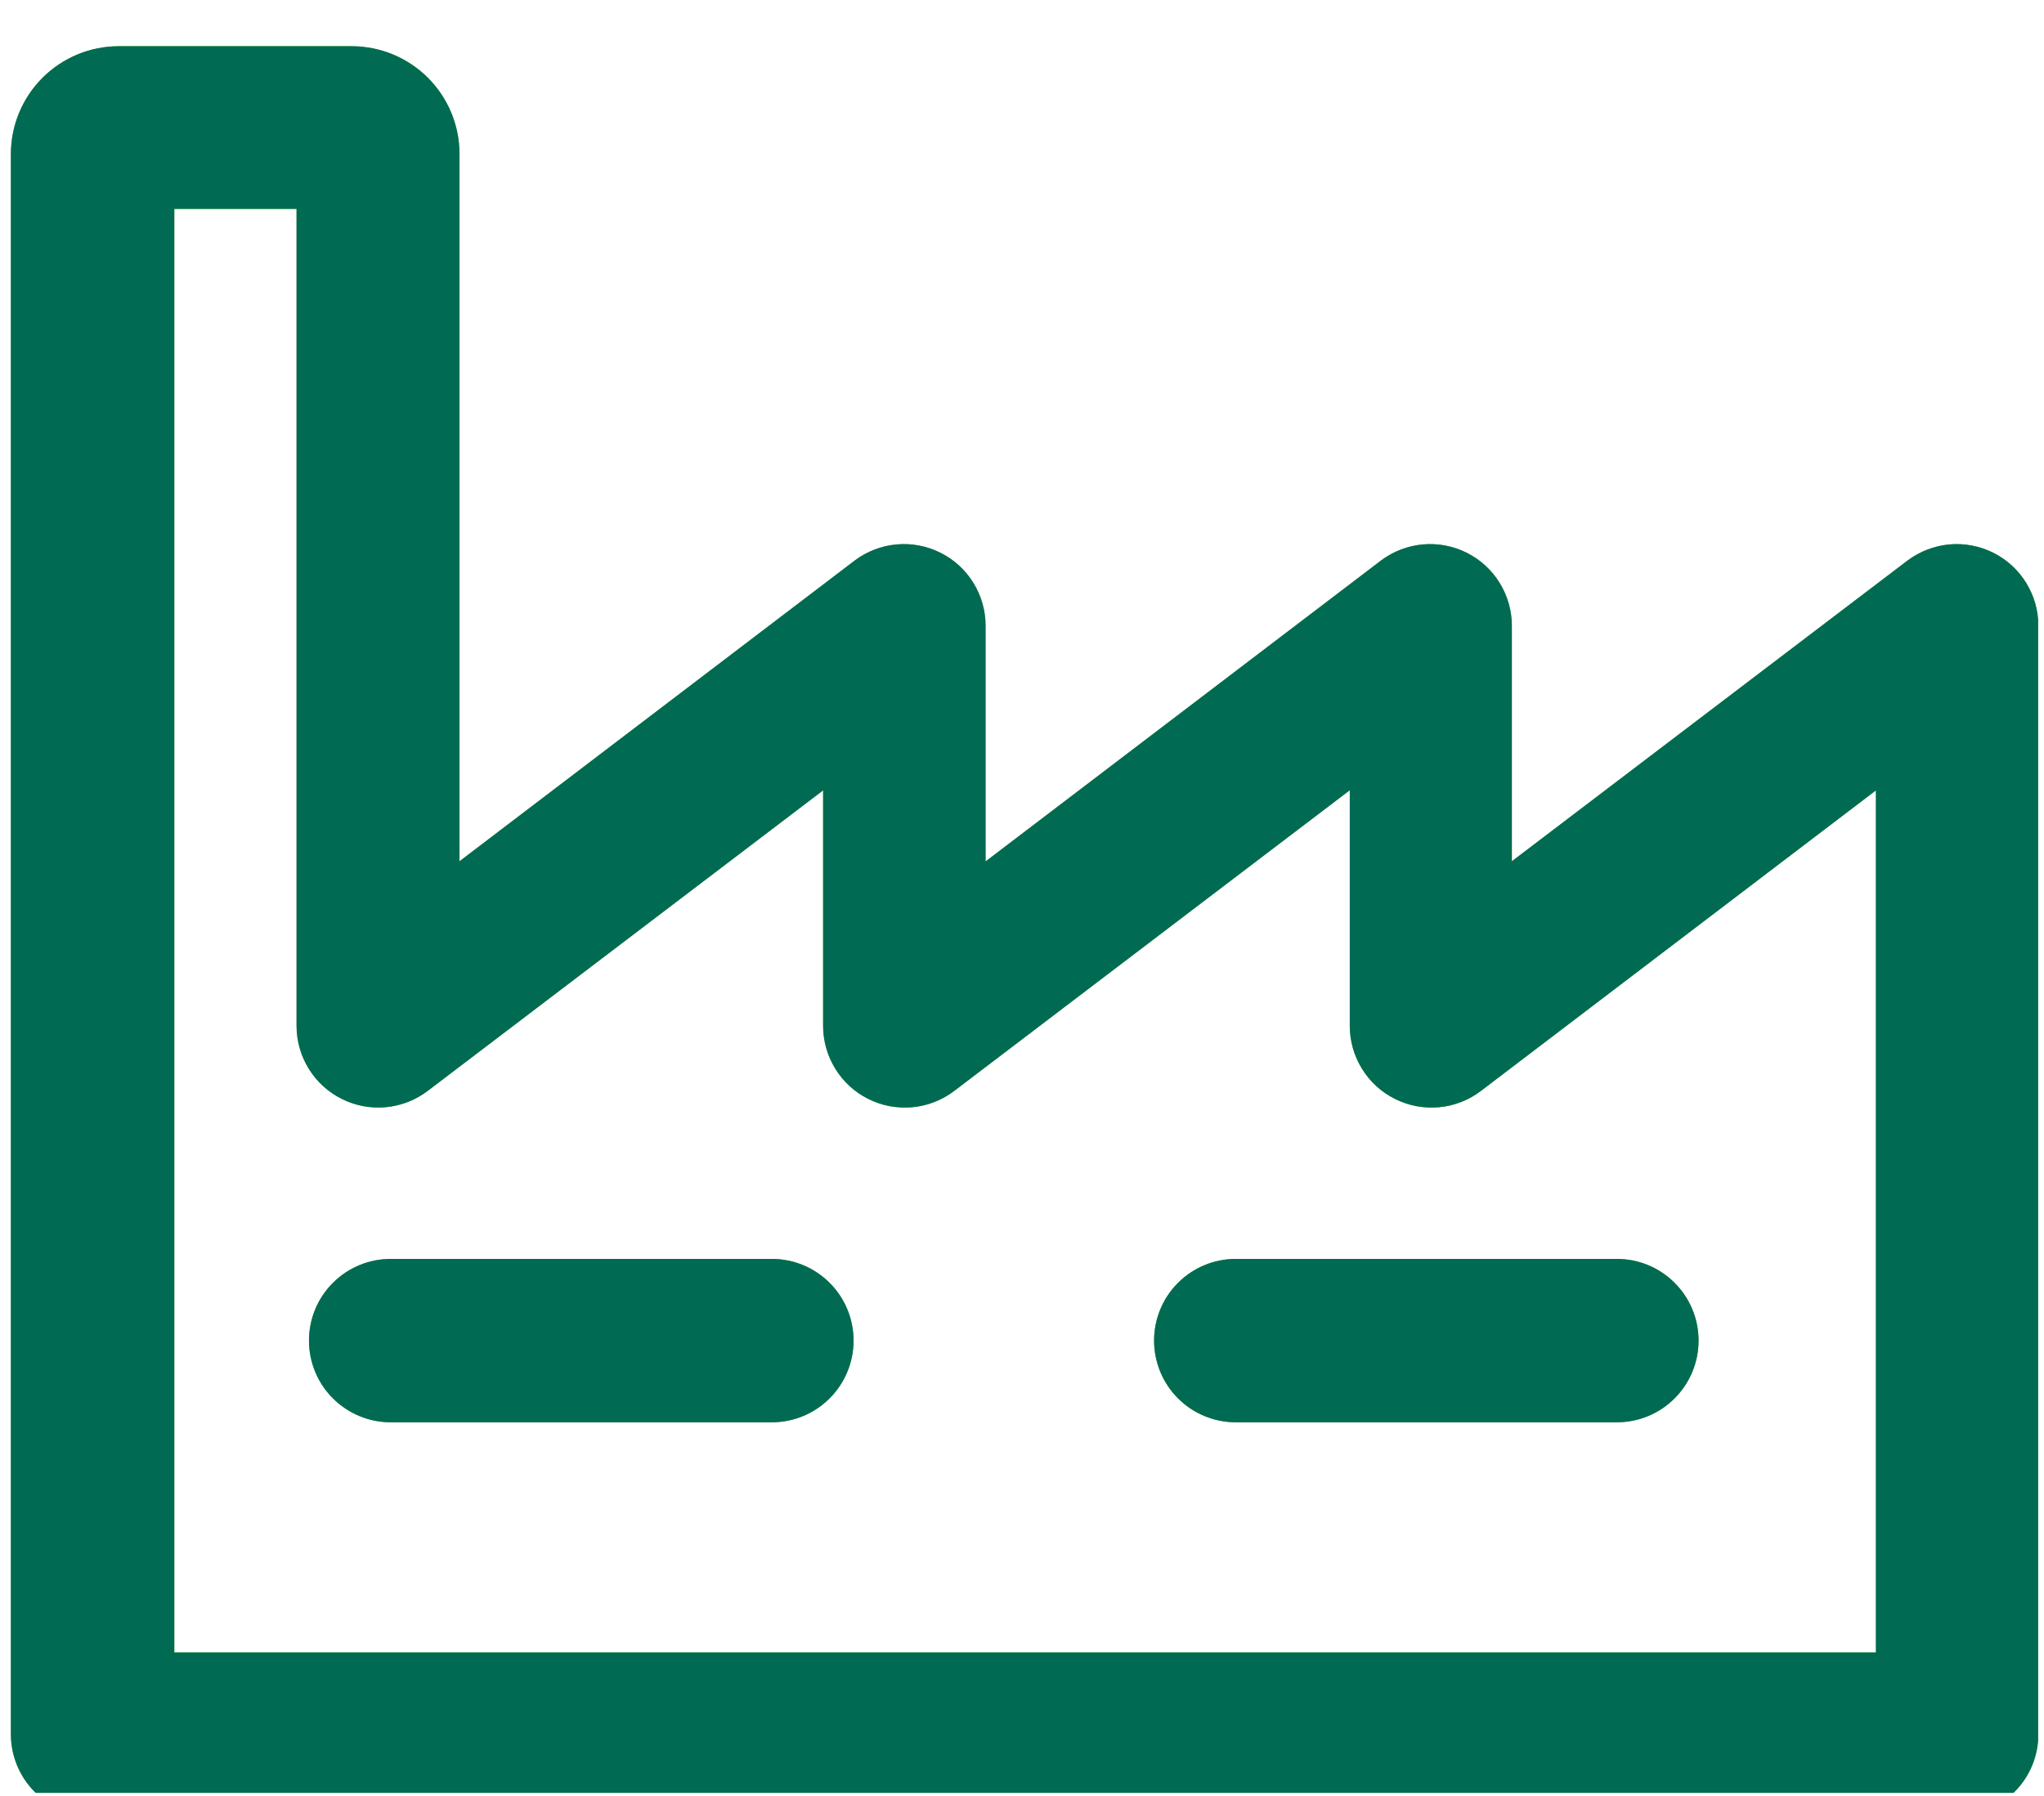 <?xml version="1.0" encoding="UTF-8" standalone="no"?> <svg xmlns="http://www.w3.org/2000/svg" xmlns:xlink="http://www.w3.org/1999/xlink" xmlns:serif="http://www.serif.com/" width="100%" height="100%" viewBox="0 0 66 58" version="1.1" xml:space="preserve" style="fill-rule:evenodd;clip-rule:evenodd;stroke-linejoin:round;stroke-miterlimit:2;"><rect id="Industry" x="0.344" y="0.747" width="65.466" height="57.151" style="fill:none;"></rect><clipPath id="_clip1"><rect x="0.344" y="0.747" width="65.466" height="57.151"></rect></clipPath><g clip-path="url(#_clip1)"><g><path d="M24.922,45.932l-12.306,0c-0.7,0 -1.371,-0.278 -1.866,-0.773c-0.496,-0.494 -0.773,-1.167 -0.773,-1.865c-0,-0.701 0.277,-1.371 0.773,-1.865c0.495,-0.496 1.166,-0.773 1.866,-0.773l12.306,0c0.7,0 1.371,0.277 1.866,0.773c0.495,0.494 0.773,1.164 0.773,1.865c-0,0.698 -0.278,1.371 -0.773,1.865c-0.495,0.495 -1.166,0.773 -1.866,0.773Z" style="fill:#64b32c;fill-rule:nonzero;"></path><path d="M39.903,45.932l12.305,0c0.701,0 1.371,-0.278 1.865,-0.773c0.495,-0.494 0.773,-1.167 0.773,-1.865c-0,-0.701 -0.278,-1.371 -0.773,-1.865c-0.494,-0.496 -1.164,-0.773 -1.865,-0.773l-12.305,0c-0.699,0 -1.371,0.277 -1.866,0.773c-0.494,0.494 -0.772,1.164 -0.772,1.865c-0,0.698 0.278,1.371 0.772,1.865c0.495,0.495 1.167,0.773 1.866,0.773Z" style="fill:#64b32c;fill-rule:nonzero;"></path><path d="M63.211,58.644l-60.22,0c-0.7,0 -1.371,-0.278 -1.866,-0.773c-0.496,-0.494 -0.773,-1.166 -0.773,-1.865l-0,-51.035c0.001,-0.922 0.368,-1.806 1.02,-2.458c0.652,-0.652 1.536,-1.019 2.458,-1.02l7.525,0c0.922,0 1.808,0.366 2.461,1.018c0.653,0.652 1.021,1.537 1.021,2.459l-0,22.844l12.765,-9.715c0.393,-0.293 0.858,-0.473 1.347,-0.517c0.488,-0.044 0.979,0.049 1.417,0.268c0.439,0.219 0.807,0.556 1.064,0.973c0.258,0.417 0.394,0.897 0.394,1.387l-0,7.609l12.771,-9.72c0.392,-0.293 0.857,-0.473 1.346,-0.517c0.488,-0.044 0.979,0.049 1.418,0.268c0.438,0.219 0.807,0.556 1.063,0.973c0.258,0.417 0.395,0.897 0.395,1.387l-0,7.604l12.78,-9.715c0.394,-0.293 0.859,-0.473 1.348,-0.517c0.486,-0.044 0.978,0.049 1.416,0.268c0.439,0.219 0.806,0.556 1.063,0.973c0.258,0.417 0.394,0.897 0.394,1.387l-0,35.81c-0.004,0.691 -0.278,1.354 -0.767,1.844c-0.487,0.491 -1.149,0.772 -1.84,0.78Zm-57.583,-5.277l54.945,0l-0,-27.842l-12.767,9.715c-0.392,0.295 -0.857,0.474 -1.346,0.518c-0.489,0.044 -0.979,-0.049 -1.416,-0.269c-0.439,-0.218 -0.809,-0.555 -1.065,-0.973c-0.258,-0.416 -0.395,-0.896 -0.395,-1.388l-0,-7.608l-12.785,9.72c-0.392,0.295 -0.857,0.474 -1.346,0.518c-0.488,0.044 -0.979,-0.049 -1.417,-0.269c-0.438,-0.218 -0.807,-0.555 -1.063,-0.973c-0.258,-0.416 -0.395,-0.896 -0.395,-1.388l-0,-7.604l-12.78,9.715c-0.393,0.295 -0.859,0.474 -1.347,0.518c-0.488,0.044 -0.978,-0.049 -1.416,-0.269c-0.439,-0.218 -0.807,-0.555 -1.065,-0.973c-0.258,-0.416 -0.394,-0.896 -0.394,-1.388l-0,-26.382l-3.948,0l-0,46.622Z" style="fill:#64b32c;fill-rule:nonzero;"></path></g><g><path d="M24.922,45.932l-12.306,0c-0.7,0 -1.371,-0.278 -1.866,-0.773c-0.496,-0.494 -0.773,-1.167 -0.773,-1.865c-0,-0.701 0.277,-1.371 0.773,-1.865c0.495,-0.496 1.166,-0.773 1.866,-0.773l12.306,0c0.7,0 1.371,0.277 1.866,0.773c0.495,0.494 0.773,1.164 0.773,1.865c-0,0.698 -0.278,1.371 -0.773,1.865c-0.495,0.495 -1.166,0.773 -1.866,0.773Z" style="fill:#006b52;fill-rule:nonzero;"></path><path d="M39.903,45.932l12.305,0c0.701,0 1.371,-0.278 1.865,-0.773c0.495,-0.494 0.773,-1.167 0.773,-1.865c-0,-0.701 -0.278,-1.371 -0.773,-1.865c-0.494,-0.496 -1.164,-0.773 -1.865,-0.773l-12.305,0c-0.699,0 -1.371,0.277 -1.866,0.773c-0.494,0.494 -0.772,1.164 -0.772,1.865c-0,0.698 0.278,1.371 0.772,1.865c0.495,0.495 1.167,0.773 1.866,0.773Z" style="fill:#006b52;fill-rule:nonzero;"></path><path d="M63.211,58.644l-60.22,0c-0.7,0 -1.371,-0.278 -1.866,-0.773c-0.496,-0.494 -0.773,-1.166 -0.773,-1.865l-0,-51.035c0.001,-0.922 0.368,-1.806 1.02,-2.458c0.652,-0.652 1.536,-1.019 2.458,-1.02l7.525,0c0.922,0 1.808,0.366 2.461,1.018c0.653,0.652 1.021,1.537 1.021,2.459l-0,22.844l12.765,-9.715c0.393,-0.293 0.858,-0.473 1.347,-0.517c0.488,-0.044 0.979,0.049 1.417,0.268c0.439,0.219 0.807,0.556 1.064,0.973c0.258,0.417 0.394,0.897 0.394,1.387l-0,7.609l12.771,-9.72c0.392,-0.293 0.857,-0.473 1.346,-0.517c0.488,-0.044 0.979,0.049 1.418,0.268c0.438,0.219 0.807,0.556 1.063,0.973c0.258,0.417 0.395,0.897 0.395,1.387l-0,7.604l12.78,-9.715c0.394,-0.293 0.859,-0.473 1.348,-0.517c0.486,-0.044 0.978,0.049 1.416,0.268c0.439,0.219 0.806,0.556 1.063,0.973c0.258,0.417 0.394,0.897 0.394,1.387l-0,35.81c-0.004,0.691 -0.278,1.354 -0.767,1.844c-0.487,0.491 -1.149,0.772 -1.84,0.78Zm-57.583,-5.277l54.945,0l-0,-27.842l-12.767,9.715c-0.392,0.295 -0.857,0.474 -1.346,0.518c-0.489,0.044 -0.979,-0.049 -1.416,-0.269c-0.439,-0.218 -0.809,-0.555 -1.065,-0.973c-0.258,-0.416 -0.395,-0.896 -0.395,-1.388l-0,-7.608l-12.785,9.72c-0.392,0.295 -0.857,0.474 -1.346,0.518c-0.488,0.044 -0.979,-0.049 -1.417,-0.269c-0.438,-0.218 -0.807,-0.555 -1.063,-0.973c-0.258,-0.416 -0.395,-0.896 -0.395,-1.388l-0,-7.604l-12.78,9.715c-0.393,0.295 -0.859,0.474 -1.347,0.518c-0.488,0.044 -0.978,-0.049 -1.416,-0.269c-0.439,-0.218 -0.807,-0.555 -1.065,-0.973c-0.258,-0.416 -0.394,-0.896 -0.394,-1.388l-0,-26.382l-3.948,0l-0,46.622Z" style="fill:#006b52;fill-rule:nonzero;"></path></g></g></svg> 